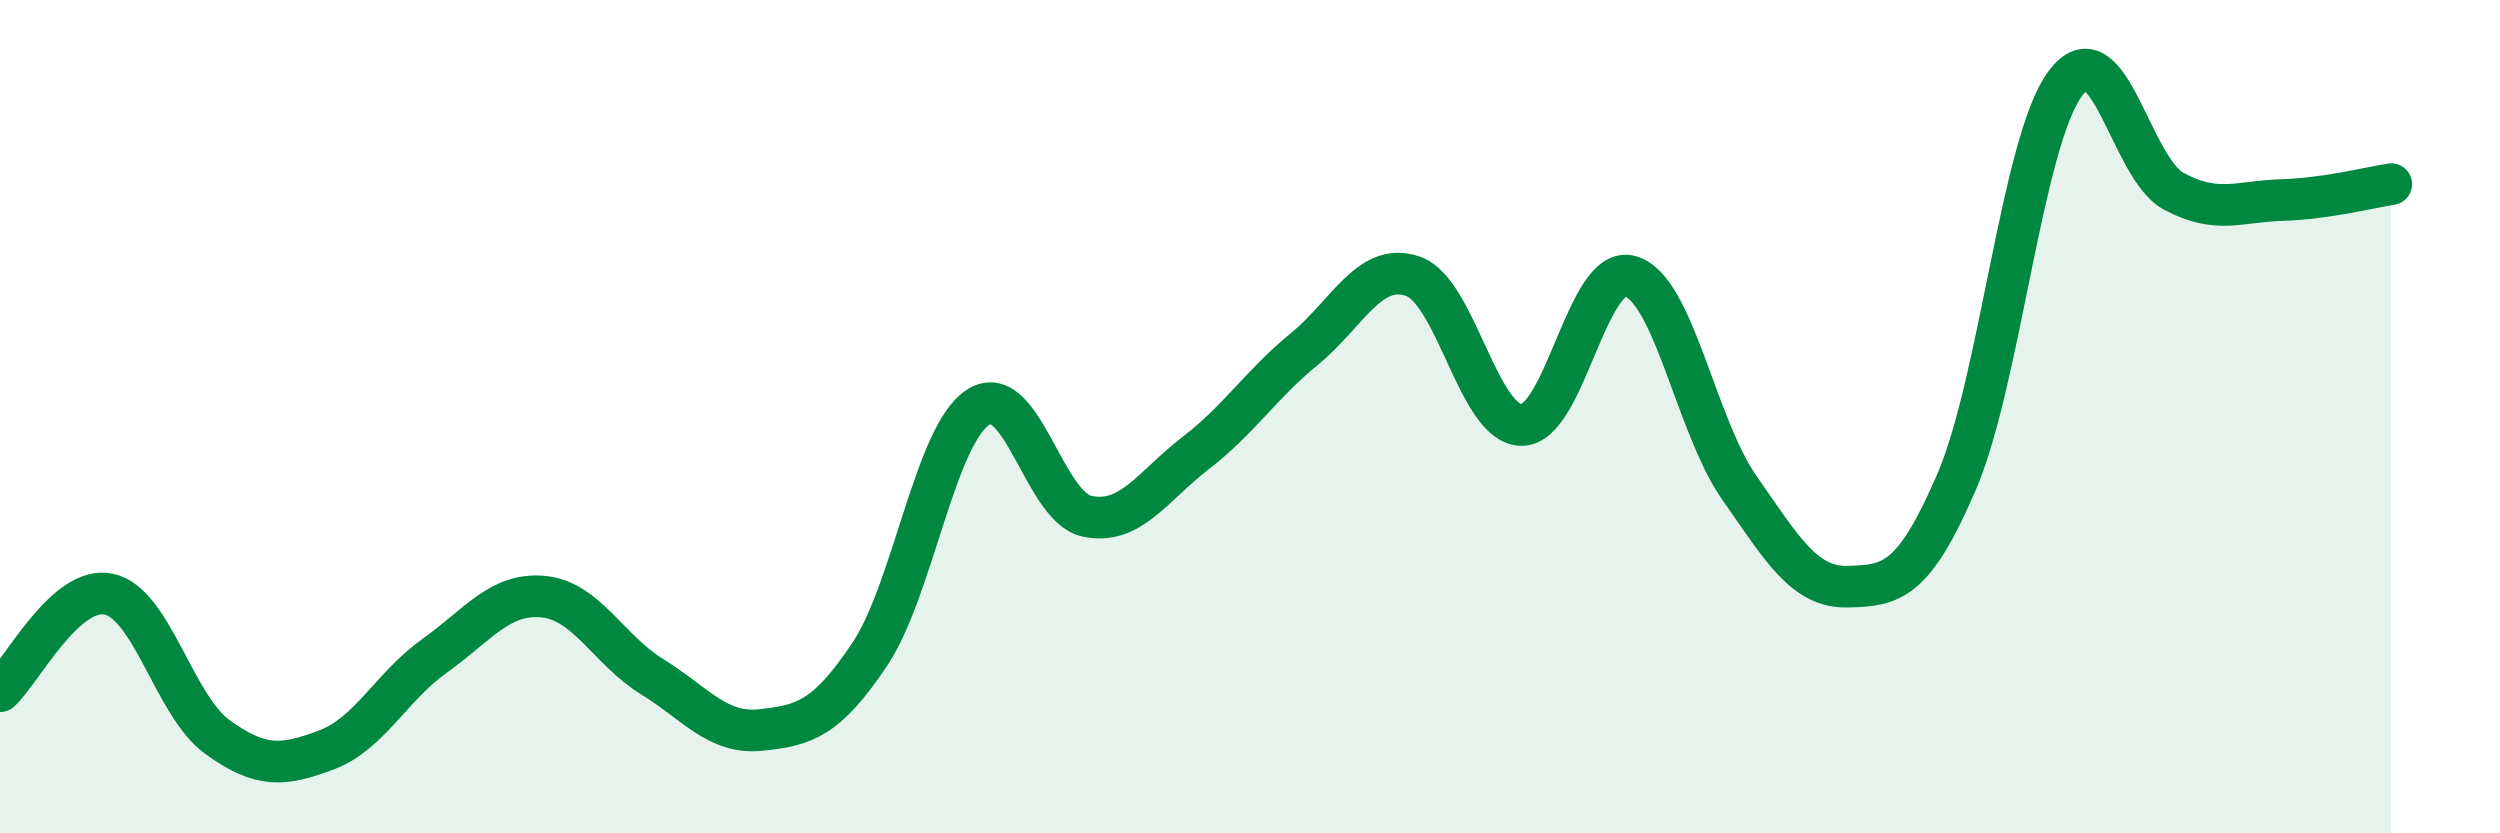 
    <svg width="60" height="20" viewBox="0 0 60 20" xmlns="http://www.w3.org/2000/svg">
      <path
        d="M 0,16.59 C 0.52,16.12 1.57,14.04 2.61,14.26 C 3.65,14.48 4.18,16.94 5.22,17.69 C 6.26,18.44 6.79,18.39 7.83,18 C 8.87,17.61 9.39,16.48 10.43,15.74 C 11.47,15 12,14.22 13.04,14.32 C 14.08,14.42 14.61,15.6 15.65,16.24 C 16.69,16.88 17.22,17.63 18.26,17.52 C 19.3,17.41 19.83,17.26 20.87,15.71 C 21.91,14.16 22.44,10.43 23.48,9.77 C 24.52,9.11 25.05,12.17 26.09,12.39 C 27.13,12.61 27.66,11.67 28.7,10.87 C 29.74,10.07 30.26,9.23 31.3,8.38 C 32.34,7.53 32.87,6.27 33.91,6.63 C 34.95,6.99 35.48,10.2 36.52,10.2 C 37.56,10.2 38.09,6.33 39.13,6.63 C 40.17,6.93 40.7,10.21 41.74,11.7 C 42.78,13.19 43.31,14.11 44.35,14.08 C 45.39,14.05 45.92,13.98 46.96,11.56 C 48,9.14 48.53,3.39 49.57,2 C 50.61,0.61 51.13,4.03 52.17,4.59 C 53.21,5.15 53.74,4.83 54.78,4.8 C 55.82,4.77 56.87,4.5 57.39,4.42L57.39 20L0 20Z"
        fill="#008740"
        opacity="0.1"
        stroke-linecap="round"
        stroke-linejoin="round"
      />
      <path
        d="M 0,16.59 C 0.52,16.12 1.57,14.04 2.61,14.26 C 3.65,14.48 4.18,16.94 5.22,17.69 C 6.26,18.44 6.79,18.39 7.83,18 C 8.87,17.61 9.39,16.48 10.43,15.74 C 11.47,15 12,14.22 13.04,14.32 C 14.08,14.42 14.61,15.6 15.65,16.24 C 16.69,16.88 17.22,17.63 18.26,17.52 C 19.3,17.41 19.83,17.26 20.87,15.71 C 21.91,14.16 22.44,10.43 23.48,9.77 C 24.52,9.11 25.05,12.17 26.09,12.39 C 27.13,12.61 27.66,11.67 28.7,10.87 C 29.74,10.07 30.26,9.23 31.3,8.38 C 32.34,7.53 32.87,6.27 33.91,6.63 C 34.95,6.99 35.48,10.2 36.52,10.2 C 37.56,10.2 38.09,6.33 39.13,6.63 C 40.17,6.93 40.7,10.21 41.74,11.7 C 42.78,13.19 43.31,14.11 44.35,14.08 C 45.39,14.05 45.92,13.98 46.96,11.56 C 48,9.14 48.53,3.39 49.57,2 C 50.61,0.61 51.13,4.03 52.17,4.59 C 53.21,5.15 53.74,4.83 54.78,4.8 C 55.82,4.77 56.87,4.5 57.39,4.42"
        stroke="#008740"
        stroke-width="1"
        fill="none"
        stroke-linecap="round"
        stroke-linejoin="round"
      />
    </svg>
  